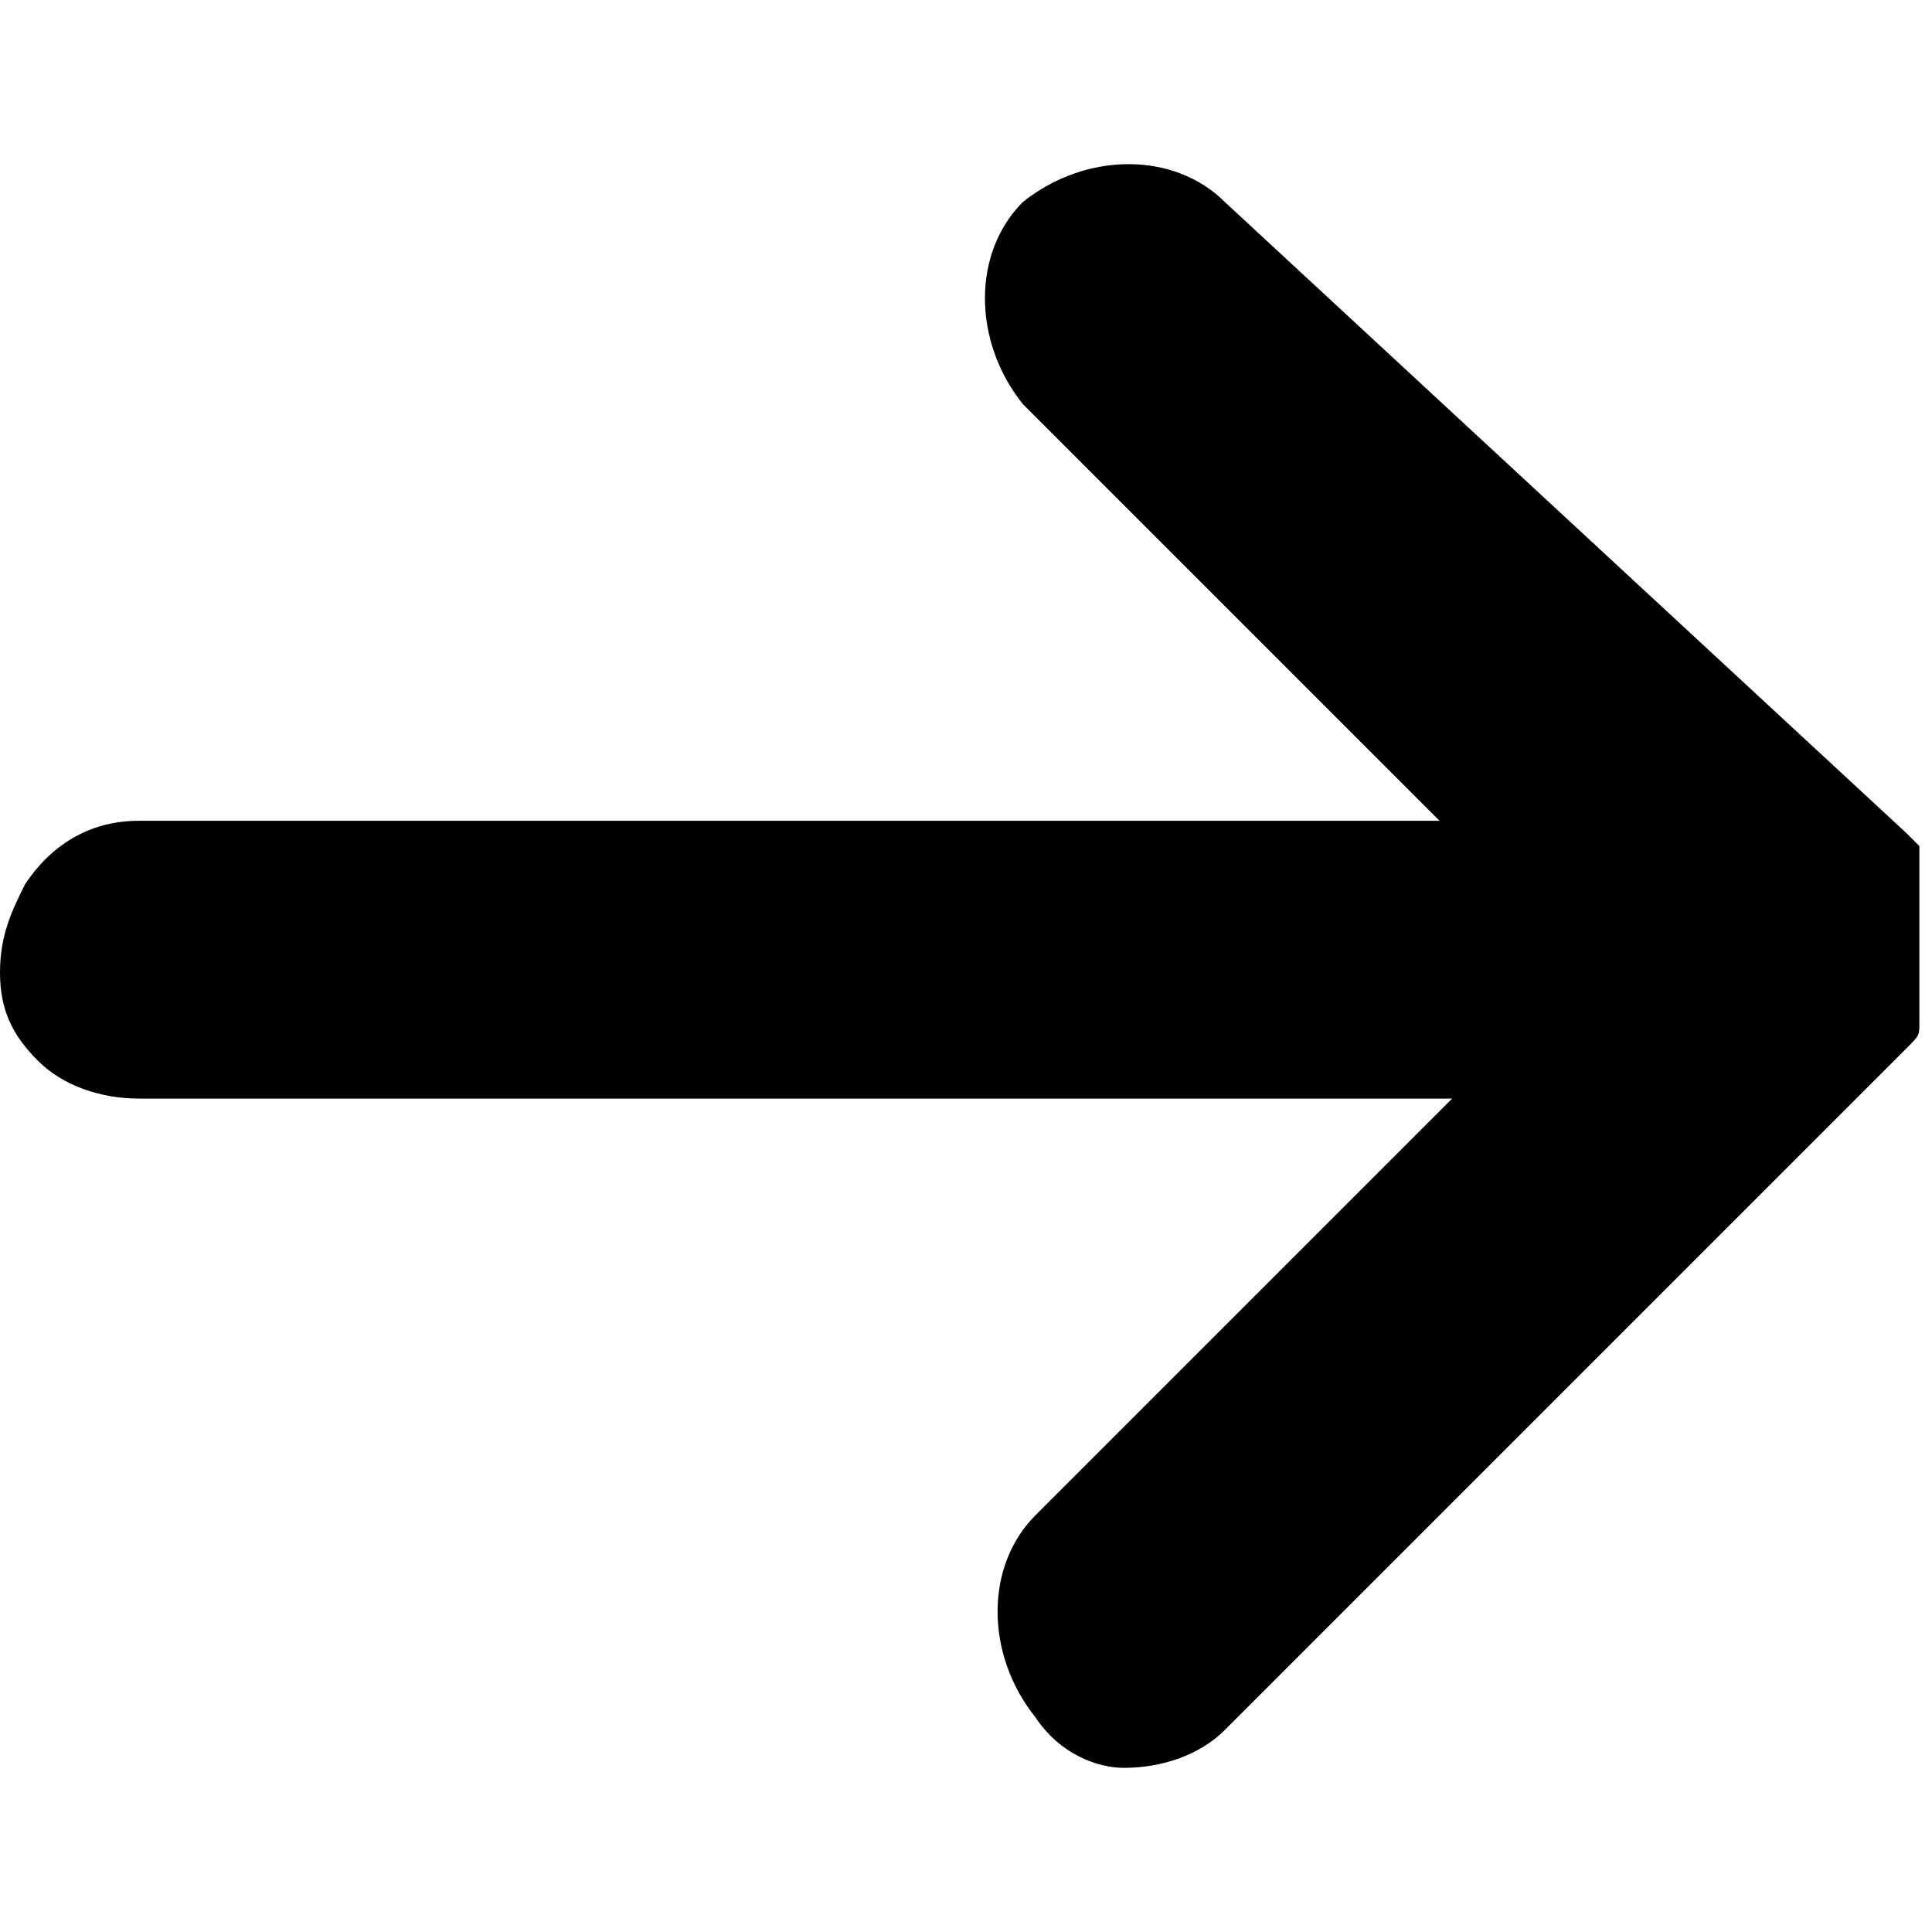 <?xml version="1.0" encoding="utf-8"?>
<!-- Generator: Adobe Illustrator 27.7.0, SVG Export Plug-In . SVG Version: 6.00 Build 0)  -->
<svg version="1.1" id="レイヤー_1" xmlns="http://www.w3.org/2000/svg" xmlns:xlink="http://www.w3.org/1999/xlink" x="0px"
	 y="0px" viewBox="0 0 15.3 15.3" style="enable-background:new 0 0 15.3 15.3;" xml:space="preserve">
<path d="M15.1,8.3C15.1,8.2,15.1,8.2,15.1,8.3c0.1-0.1,0.1-0.1,0.1-0.2c0,0,0,0,0,0c0,0,0,0,0,0c0,0,0-0.1,0-0.1c0,0,0,0,0-0.1
	c0,0,0-0.1,0-0.1c0,0,0,0,0-0.1c0,0,0-0.1,0-0.1c0,0,0,0,0-0.1c0,0,0-0.1,0-0.1c0,0,0,0,0-0.1c0,0,0-0.1,0-0.1c0,0,0,0,0-0.1
	c0,0,0,0,0,0c0,0,0,0,0-0.1c0,0,0,0,0-0.1c0,0,0-0.1,0-0.1c0,0,0,0,0-0.1c0,0,0,0-0.1-0.1c0,0,0,0,0,0L9.7,1.6
	c-0.4-0.4-1.1-0.4-1.6,0c-0.4,0.4-0.4,1.1,0,1.6l3.3,3.3H1.1C0.7,6.5,0.4,6.7,0.2,7C0.1,7.2,0,7.4,0,7.7C0,8,0.1,8.2,0.3,8.4
	c0.2,0.2,0.5,0.3,0.8,0.3l0,0h10.4l-3.3,3.3c-0.4,0.4-0.4,1.1,0,1.6C8.4,13.9,8.7,14,8.9,14c0.3,0,0.6-0.1,0.8-0.3L15,8.4
	c0,0,0,0,0,0C15,8.4,15,8.4,15.1,8.3C15.1,8.3,15.1,8.3,15.1,8.3z"/>
</svg>
